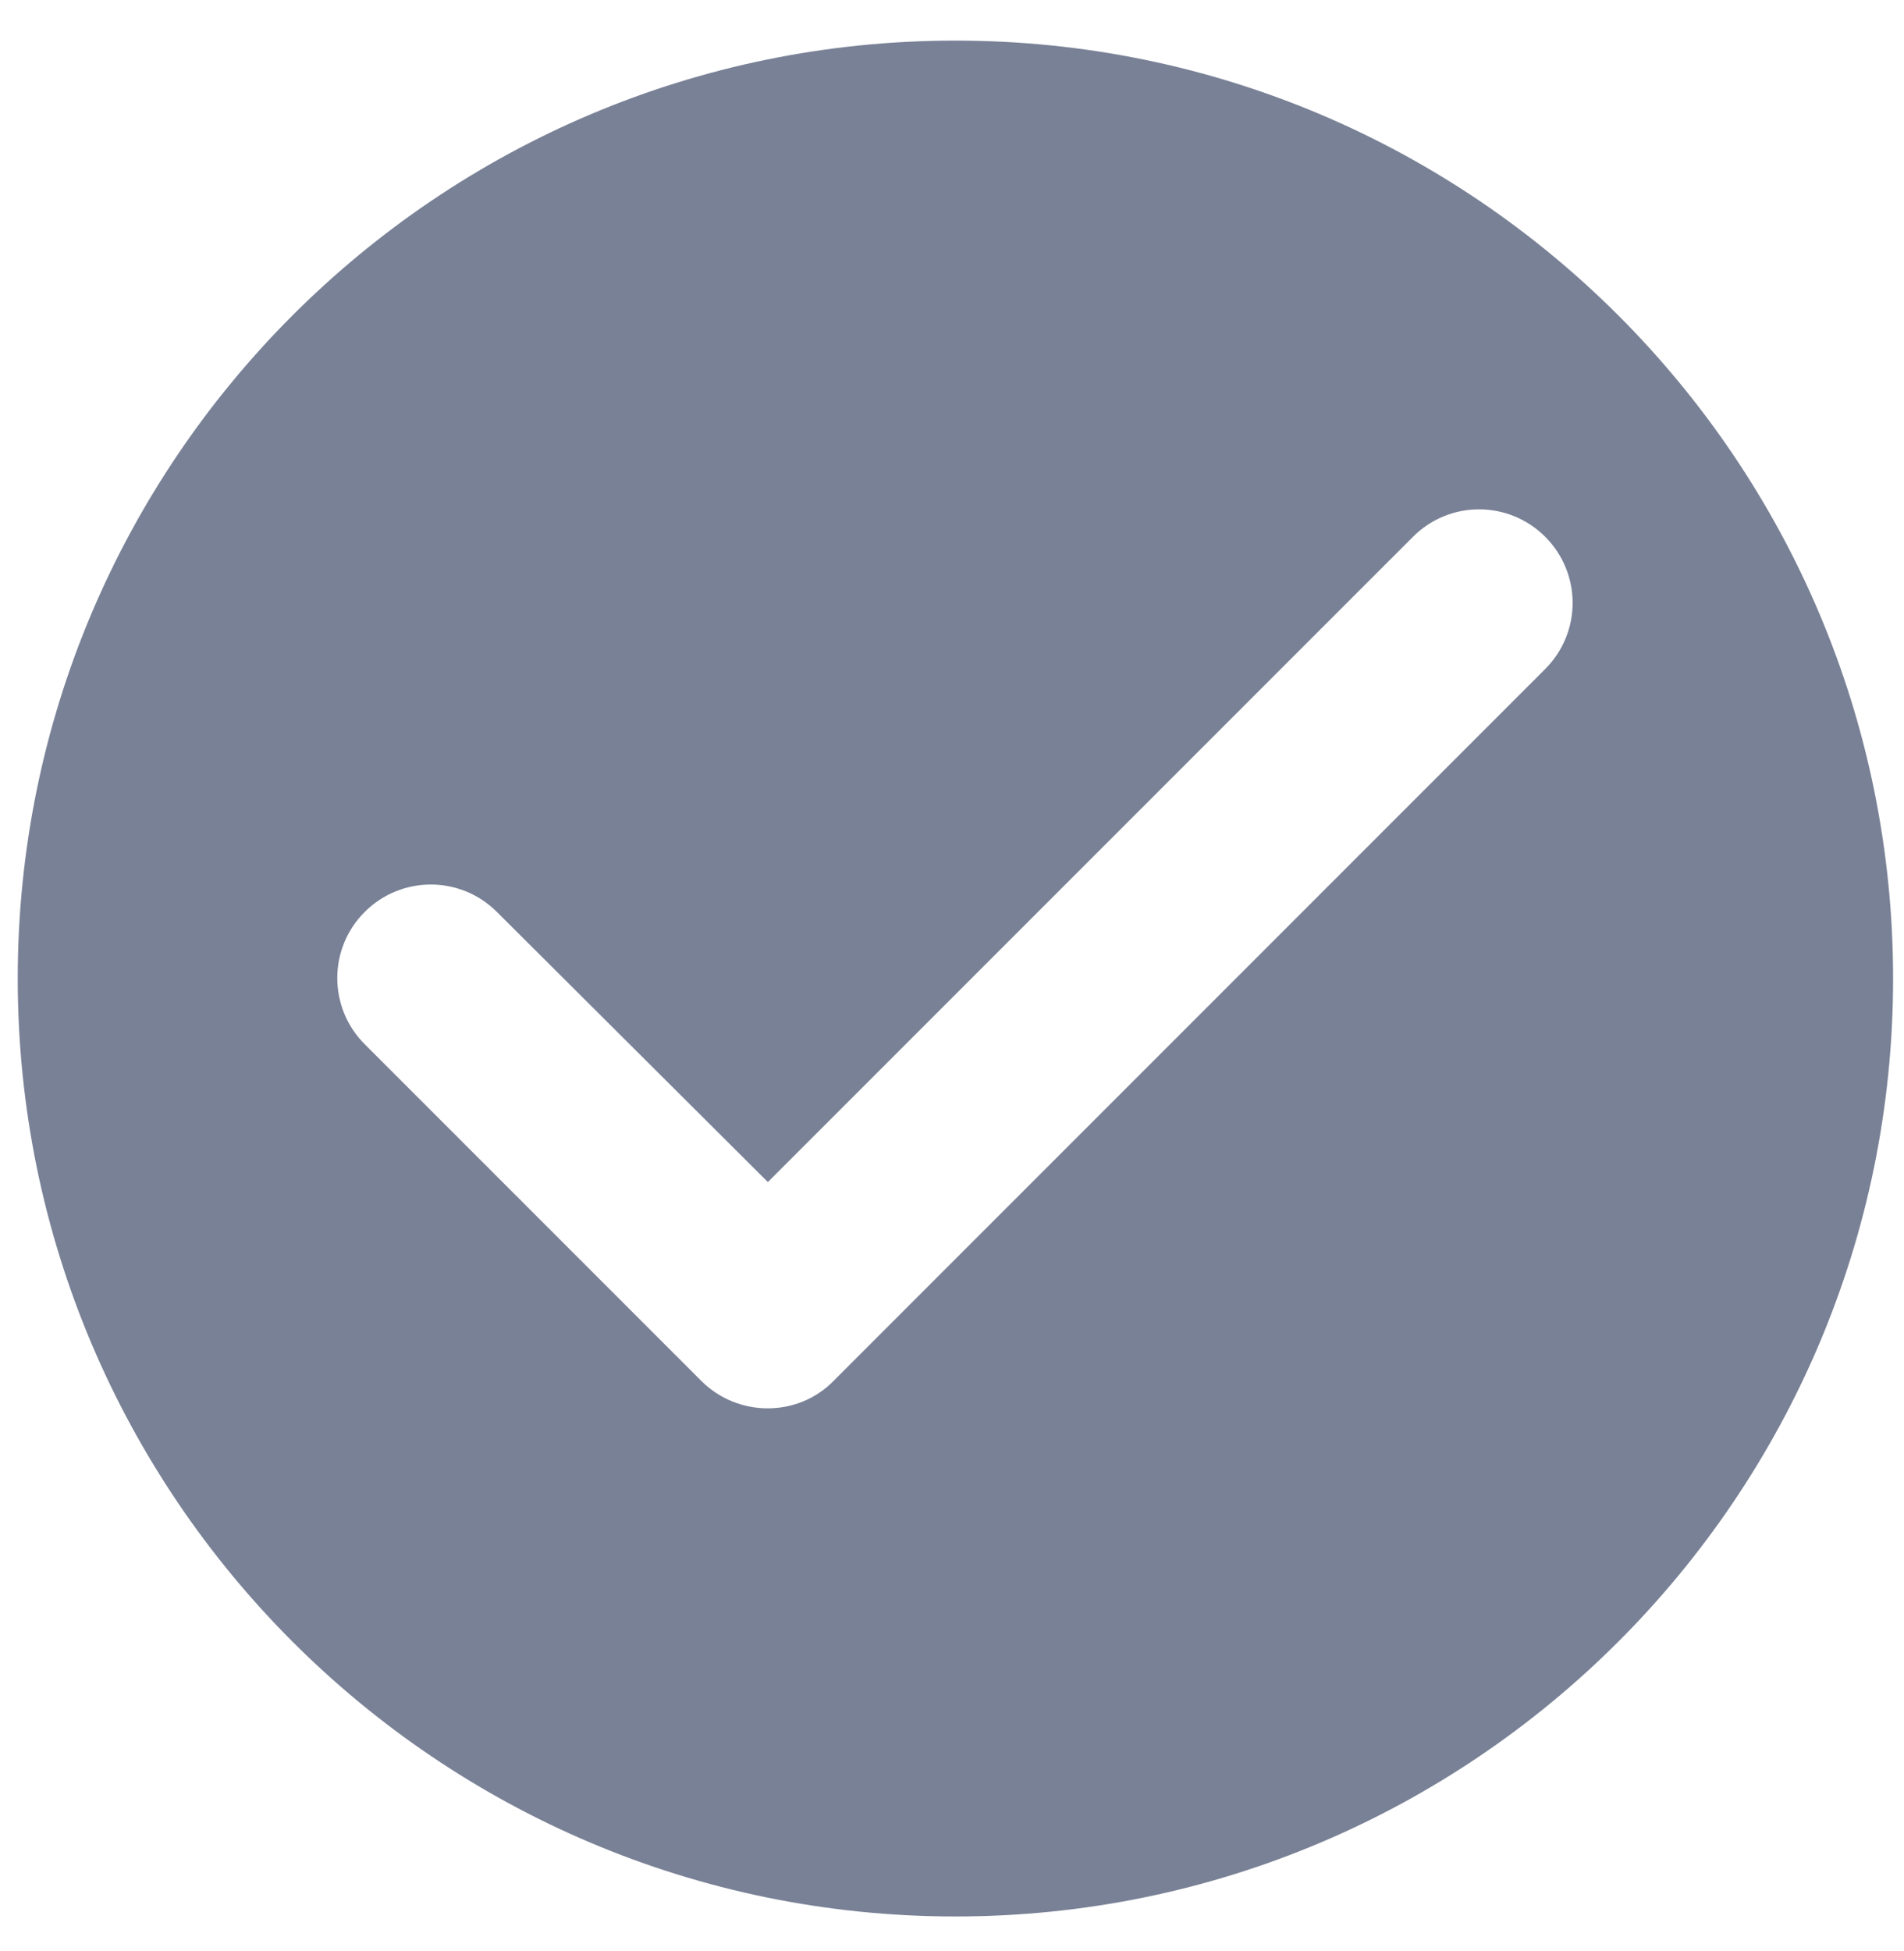 <svg width="41" height="42" viewBox="0 0 41 42" fill="none" xmlns="http://www.w3.org/2000/svg">
<path fill-rule="evenodd" clip-rule="evenodd" d="M20.573 0.874C9.428 0.874 0.382 9.92 0.382 21.066C0.382 32.211 9.428 41.257 20.573 41.257C31.719 41.257 40.765 32.211 40.765 21.066C40.765 9.92 31.719 0.874 20.573 0.874ZM15.102 29.728L7.853 22.479C7.066 21.692 7.066 20.419 7.853 19.632C8.641 18.845 9.913 18.845 10.7 19.632L16.535 25.447L30.427 11.556C31.214 10.768 32.486 10.768 33.274 11.556C34.061 12.343 34.061 13.615 33.274 14.402L17.949 29.728C17.181 30.515 15.889 30.515 15.102 29.728Z" fill="#798196"/>
</svg>

